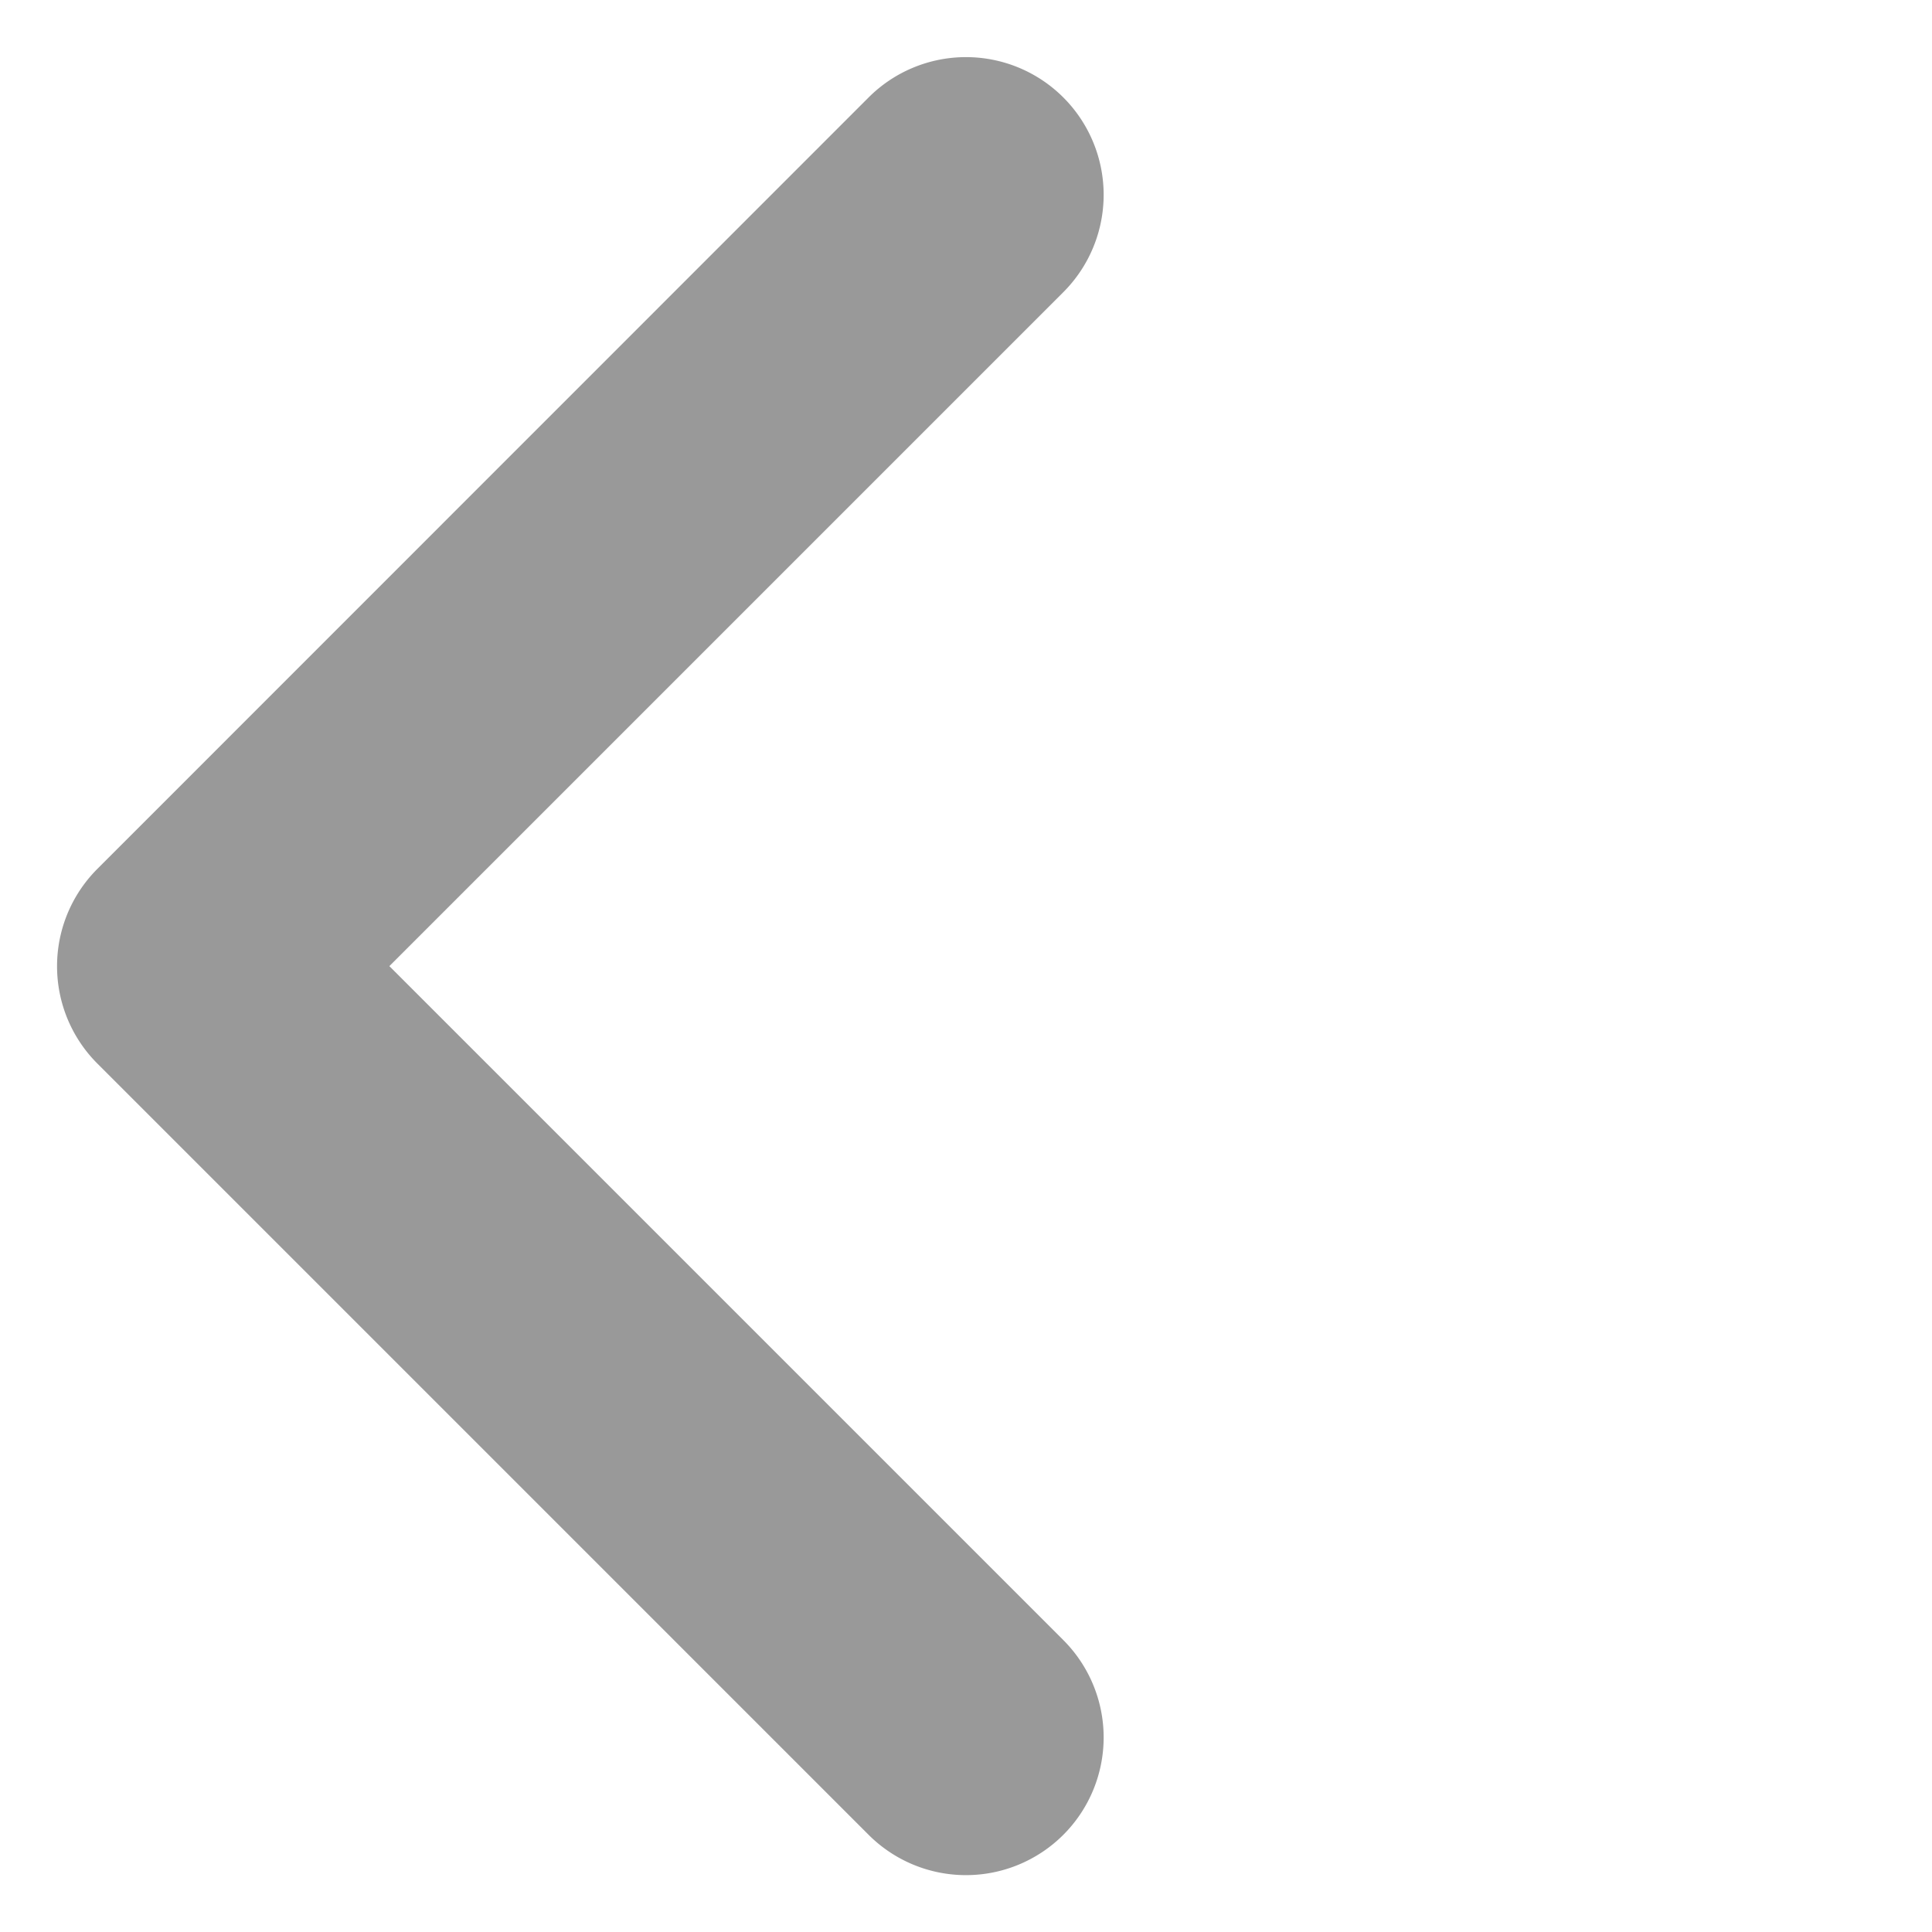 <svg xmlns="http://www.w3.org/2000/svg" width="15" height="15" viewBox="0 0 15 15">
  <path id="Previous_inactive" d="M1.069,10.607a1.069,1.069,0,1,1,0-2.138h7.4v-7.4a1.069,1.069,0,1,1,2.138,0V9.537h0a1.069,1.069,0,0,1-1.069,1.069Z" transform="translate(15 7.501) rotate(135)" fill="#999"/>
</svg>
